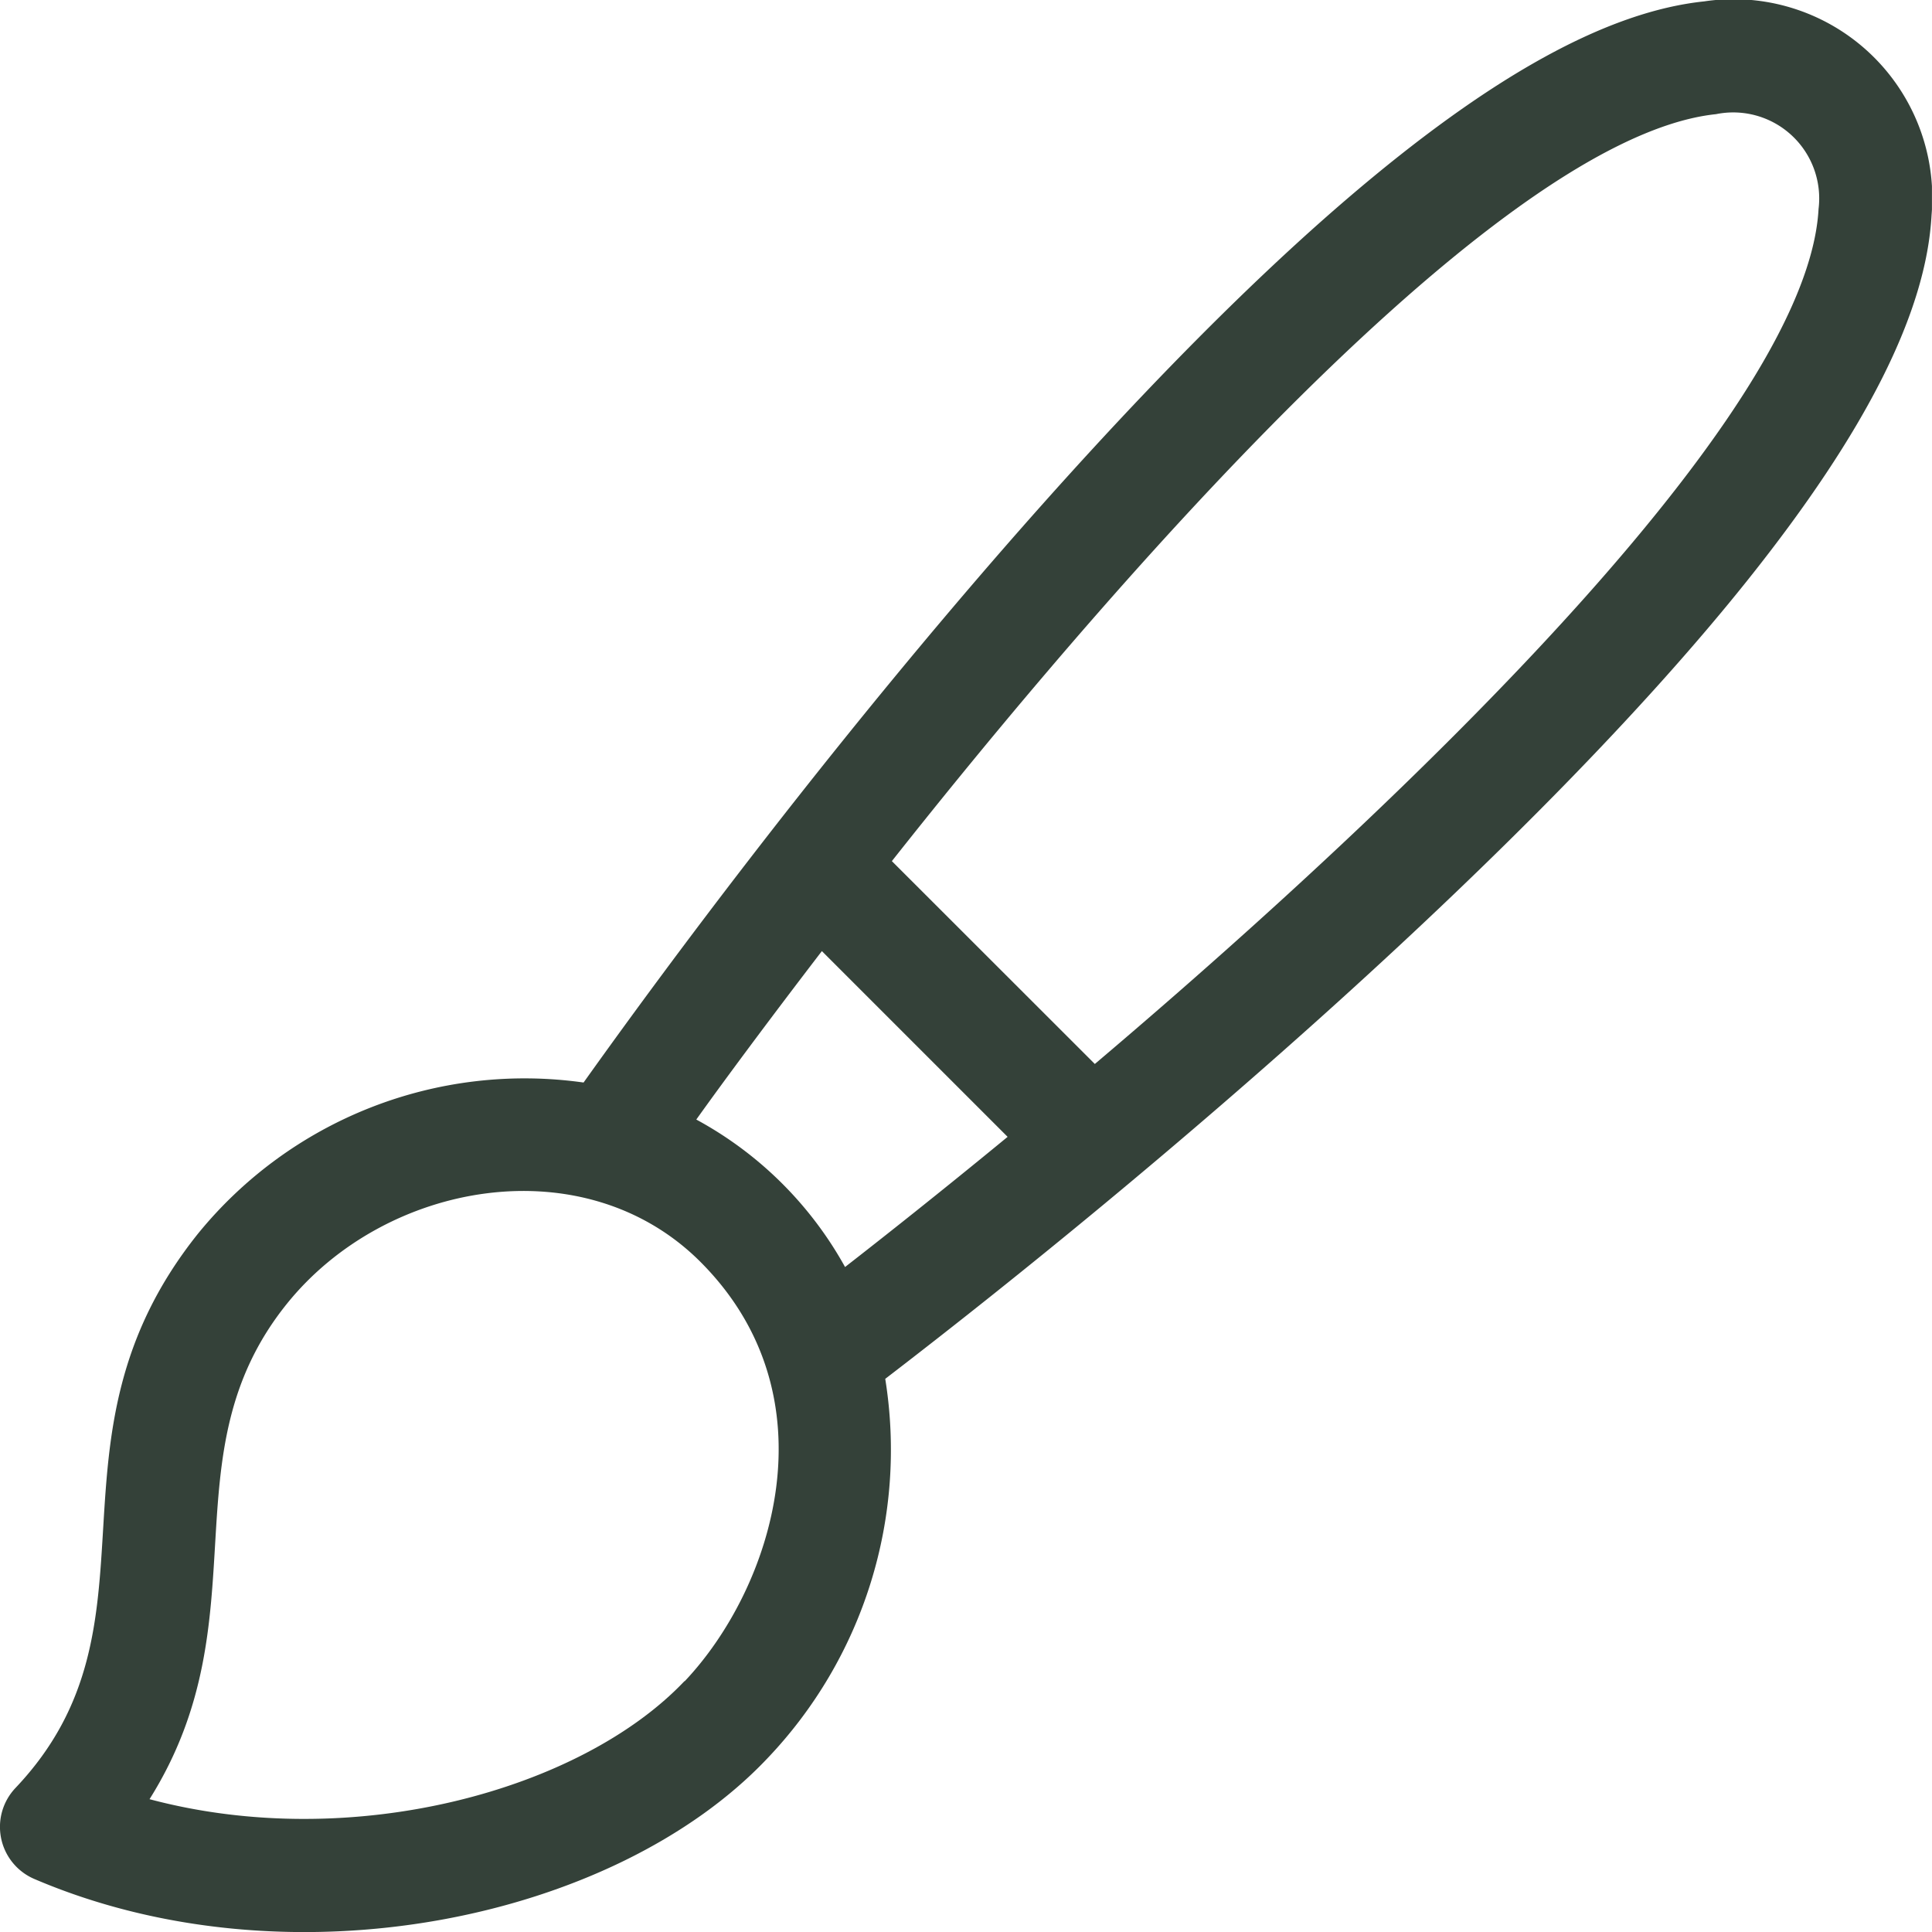 <svg xmlns="http://www.w3.org/2000/svg" xmlns:xlink="http://www.w3.org/1999/xlink" width="35" height="35" viewBox="0 0 35 35">
  <defs>
    <clipPath id="clip-path">
      <rect id="長方形_1622" data-name="長方形 1622" width="34.999" height="35" fill="#344139"/>
    </clipPath>
  </defs>
  <g id="feature_icon_02" transform="translate(-394 -1714)">
    <g id="グループ_276" data-name="グループ 276" transform="translate(394 1714)">
      <g id="グループ_275" data-name="グループ 275" clip-path="url(#clip-path)">
        <path id="パス_1205" data-name="パス 1205" d="M30.874.025c-1.762.185-3.882,1.358-6.481,3.586-4.7,4.03-10.249,10.989-13.821,16A7.629,7.629,0,0,0,3.586,22.35C.6,26.085,3.1,29.418.281,32.39a1.026,1.026,0,0,0,.34,1.649c4.611,1.974,10.5.744,13.269-2.172a8.1,8.1,0,0,0,2.147-6.888c4.941-3.791,11.768-9.636,15.634-14.484,2.141-2.685,3.227-4.845,3.321-6.6A3.6,3.6,0,0,0,30.874.025ZM12.4,30.455c-1.87,1.972-6.009,3.121-9.691,2.139C4.771,29.31,3,26.365,5.187,23.632c1.794-2.243,5.4-2.871,7.5-.774,2.45,2.45,1.309,5.918-.284,7.6m.21-10.175c.5-.7,1.291-1.768,2.276-3.053l3.365,3.365c-1.239,1.019-2.274,1.836-2.945,2.358A6.757,6.757,0,0,0,12.613,20.281Zm20.332-16.5c-.23,4.307-9.833,12.716-13.111,15.492L16.157,15.6c2.7-3.415,10.614-13.078,14.931-13.532a1.558,1.558,0,0,1,1.857,1.717" transform="translate(0 0)" fill="#344139"/>
      </g>
    </g>
  </g>
</svg>

